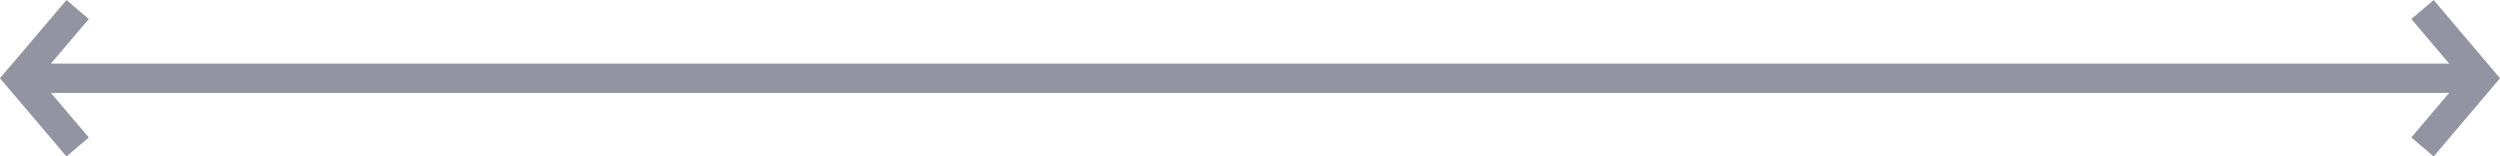 <?xml version="1.0" encoding="UTF-8"?> <svg xmlns="http://www.w3.org/2000/svg" id="_Слой_2" viewBox="0 0 170.62 10.68"> <defs> <style>.cls-1{fill:none;stroke:#9394a1;stroke-miterlimit:10;stroke-width:2px;}</style> </defs> <g id="_Слой_1-2"> <line class="cls-1" x1="1.24" y1="5.34" x2="169.24" y2="5.34"></line> <polyline class="cls-1" points="165.33 10.03 169.31 5.34 165.33 .65"></polyline> <polyline class="cls-1" points="5.3 .65 1.31 5.34 5.3 10.03"></polyline> </g> </svg> 